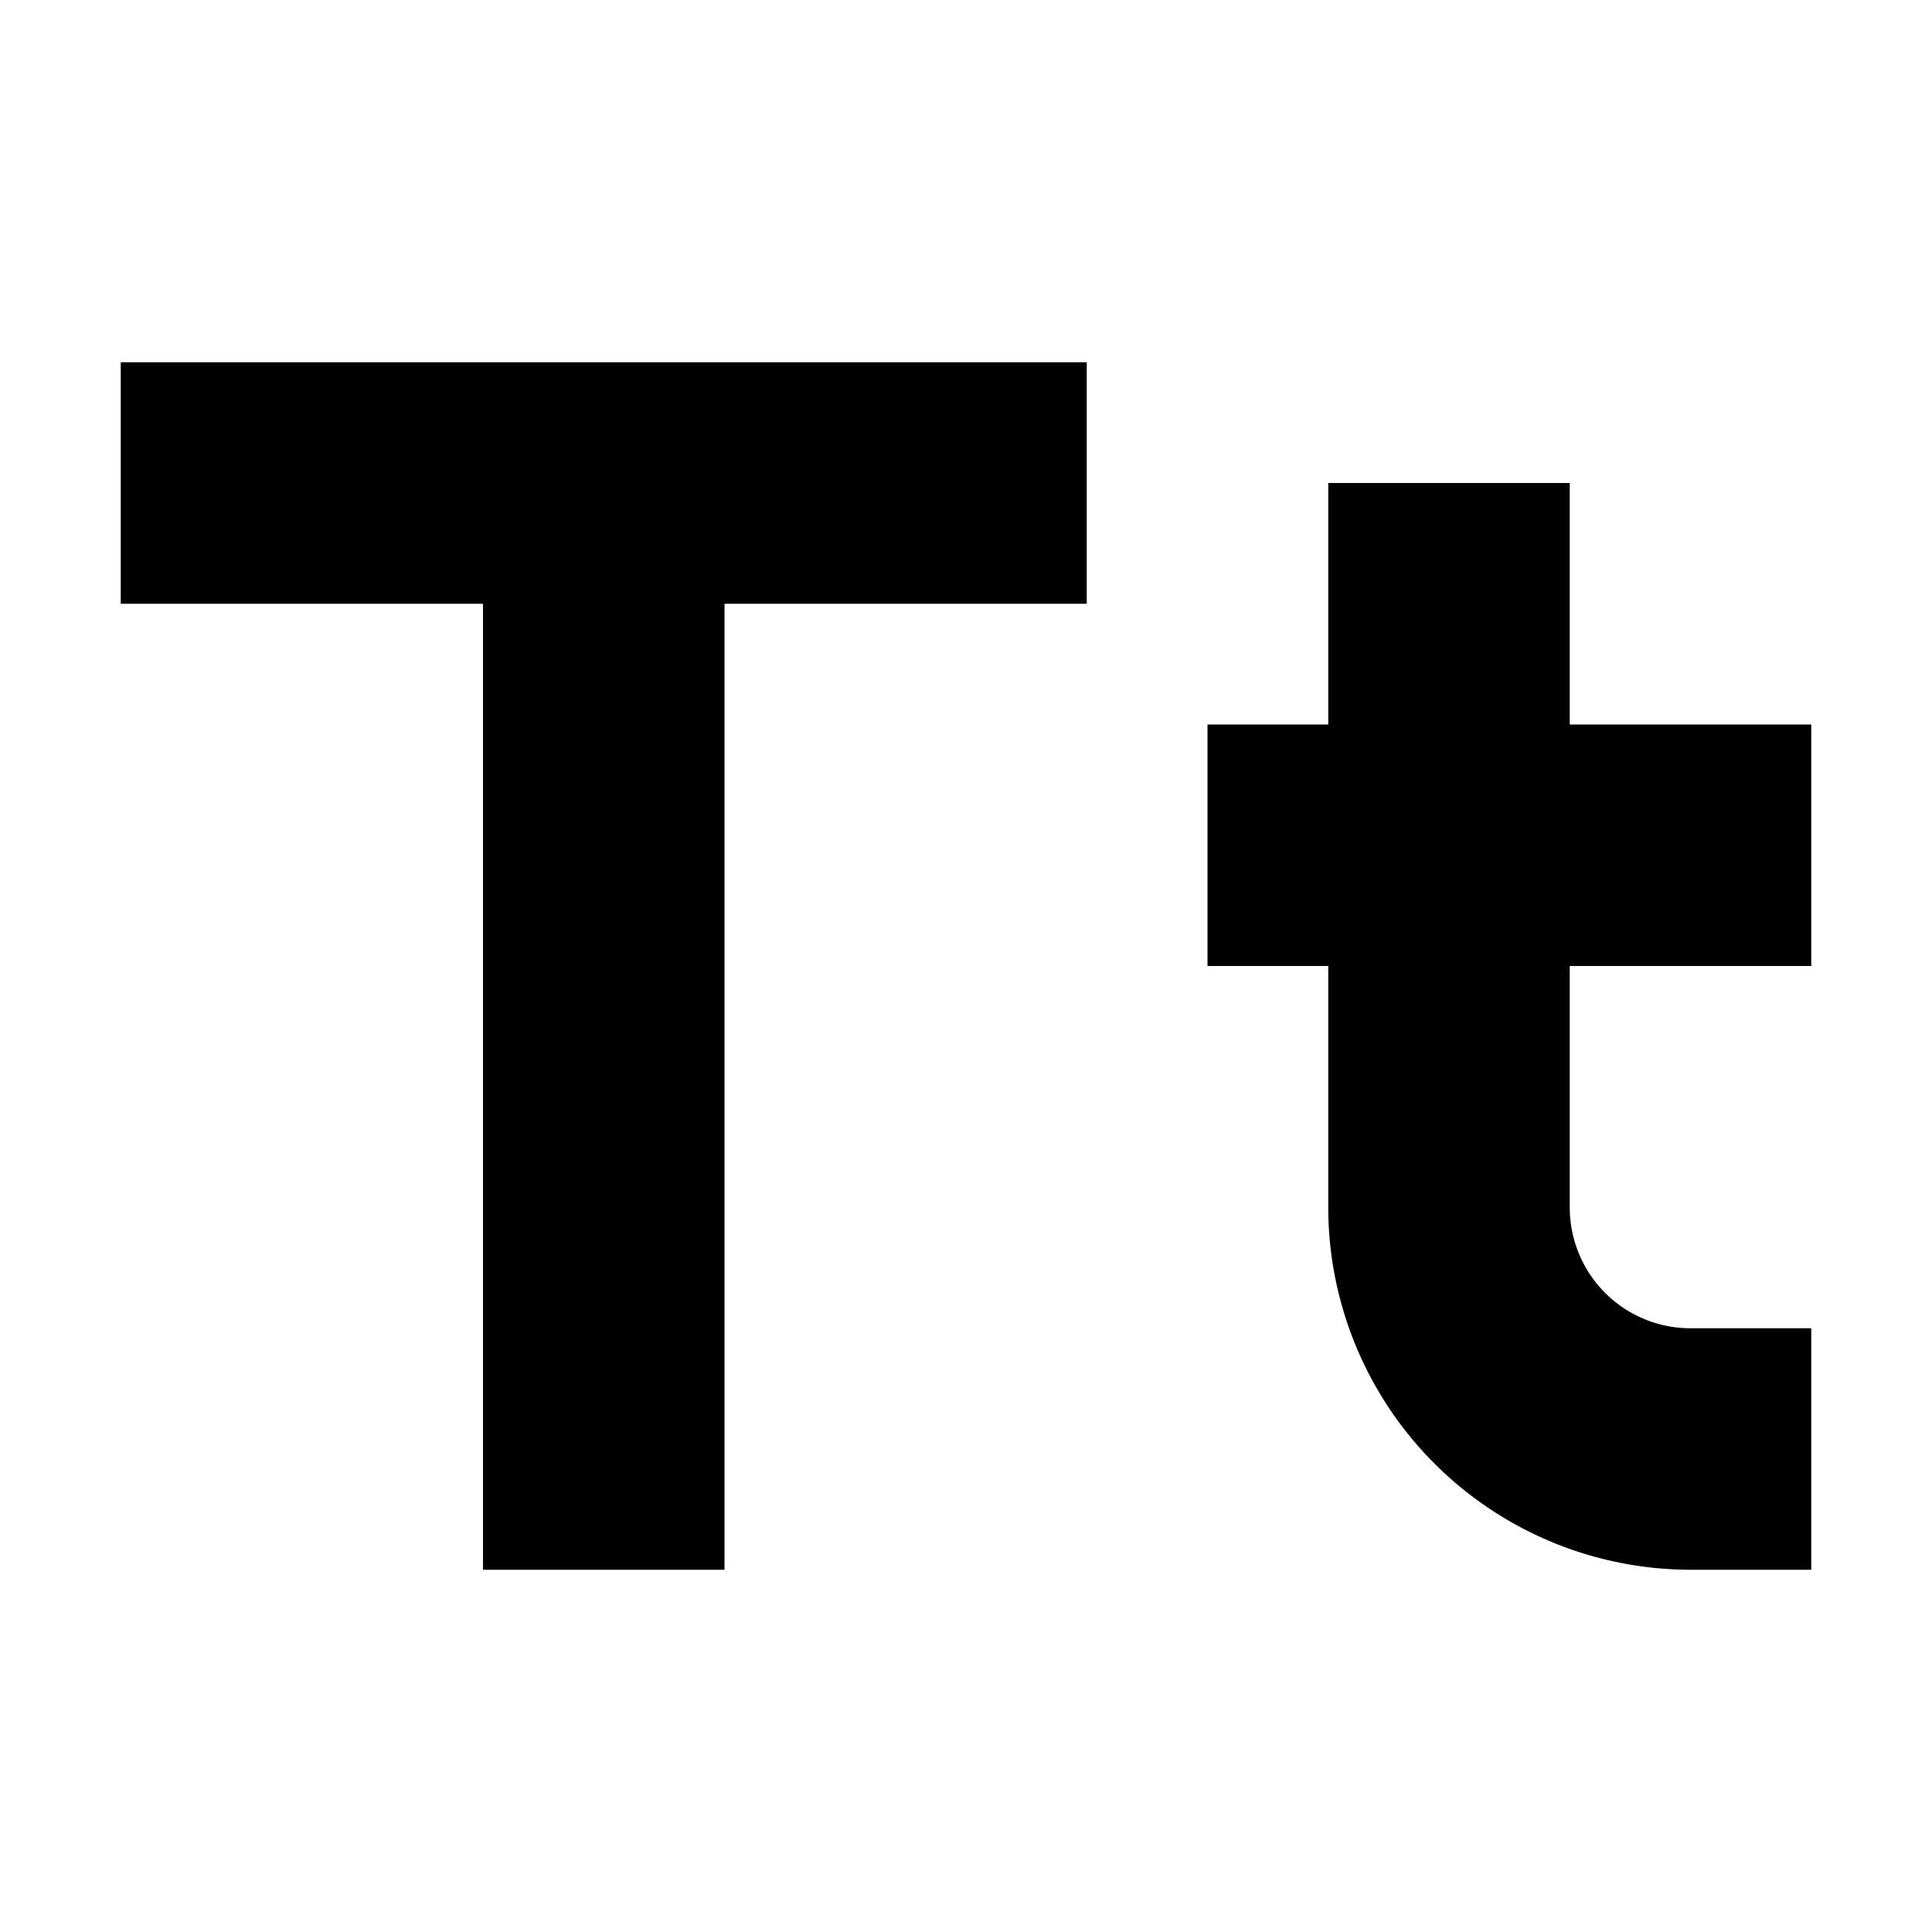 <svg xmlns="http://www.w3.org/2000/svg" viewBox="0 0 16 16"><path d="M13 4v2h2v2h-2v2a1 1 0 0 0 1 1h1v2h-1a3.003 3.003 0 0 1-3-3V8h-1V6h1V4zm-7 9V5h3V3H1v2h3v8z"/><path fill="none" d="M0 0h16v16H0z"/></svg>